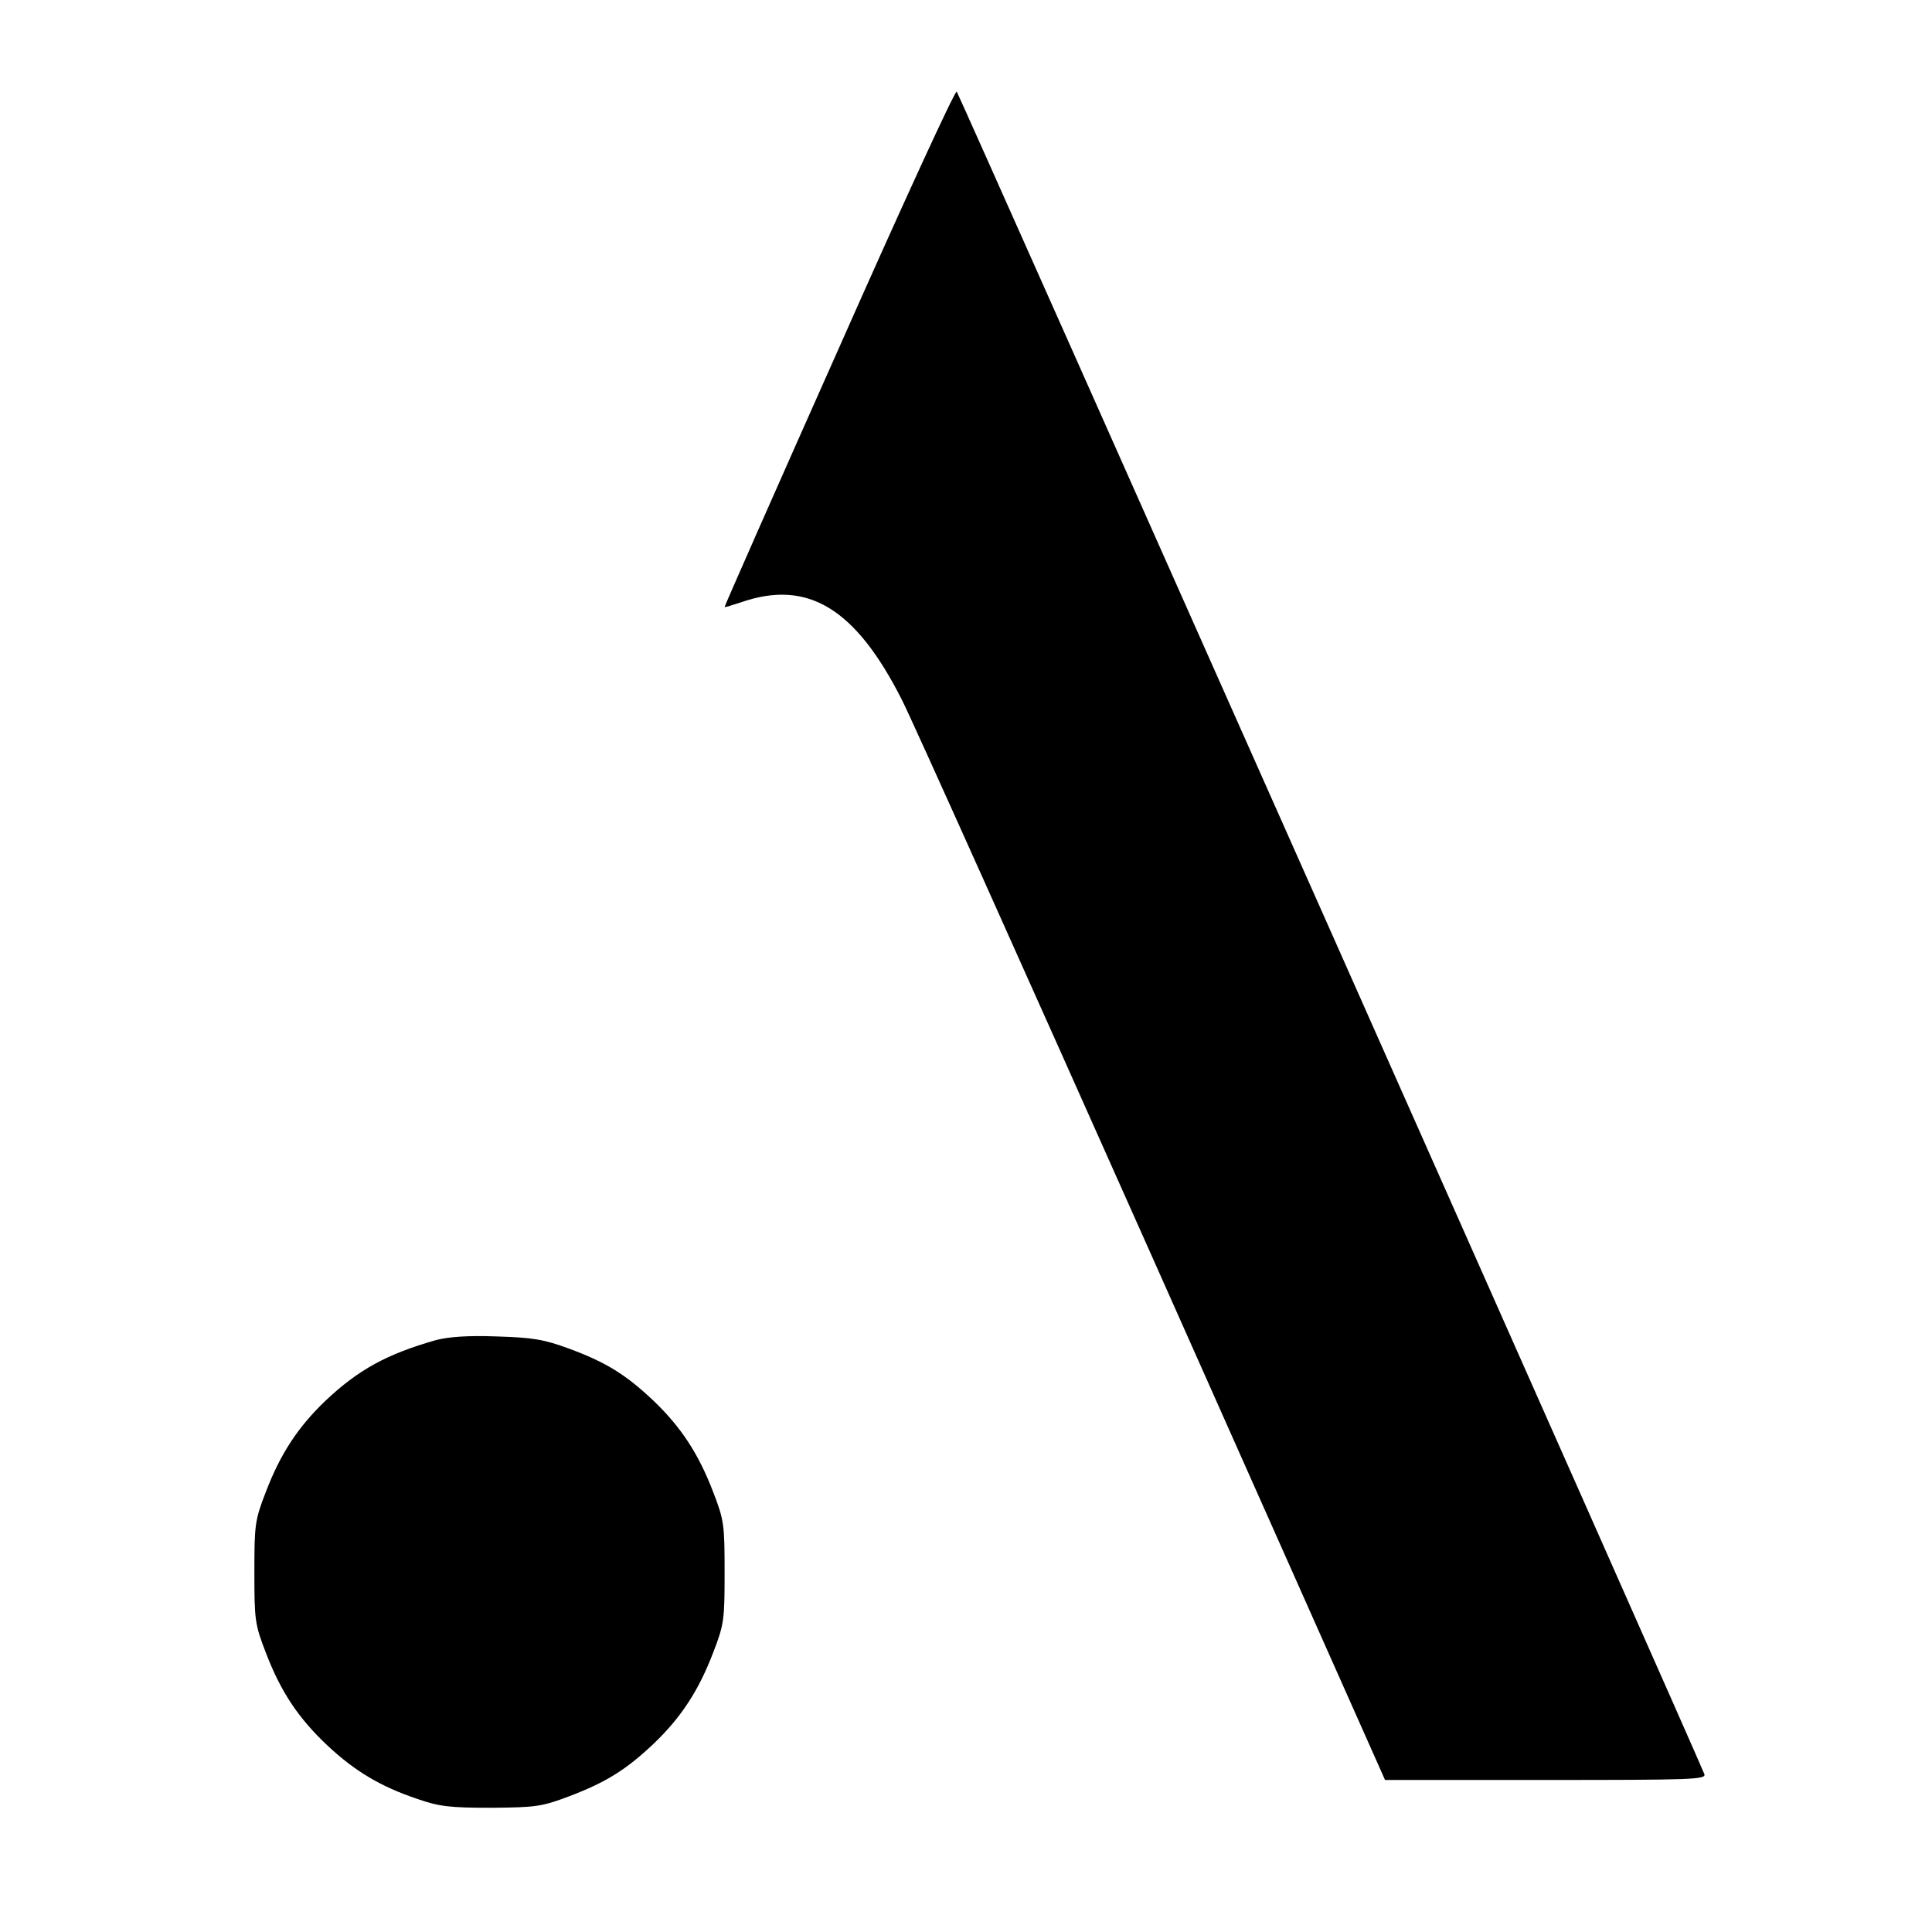 <?xml version="1.0" standalone="no"?>
<!DOCTYPE svg PUBLIC "-//W3C//DTD SVG 20010904//EN"
 "http://www.w3.org/TR/2001/REC-SVG-20010904/DTD/svg10.dtd">
<svg version="1.0" xmlns="http://www.w3.org/2000/svg"
 width="521pt" height="521pt" viewBox="0 0 521 521"
 preserveAspectRatio="xMidYMid meet">
<g transform="translate(0,521) scale(0.1,-0.1)"
fill="#000000" stroke="none">
<path d="M2263 4273 c-171 -384 -310 -699 -309 -700 1 -1 21 5 45 13 179 62
308 -16 433 -263 25 -48 328 -724 674 -1500 l629 -1413 434 0 c394 0 433 1
427 16 -18 48 -2010 4530 -2016 4537 -4 5 -147 -306 -317 -690z"/>
<path d="M1175 1596 c-133 -38 -209 -80 -298 -164 -74 -71 -121 -143 -160
-245 -30 -77 -31 -90 -31 -217 0 -127 1 -140 31 -217 40 -105 88 -177 167
-251 74 -69 143 -110 241 -143 60 -21 89 -24 200 -24 120 1 136 3 210 31 100
38 154 72 228 142 74 71 121 143 160 245 30 77 31 90 31 217 0 127 -1 140 -31
217 -39 102 -86 174 -160 245 -75 71 -128 104 -228 141 -68 25 -97 30 -195 33
-78 3 -131 -1 -165 -10z"/>
</g>
</svg>
